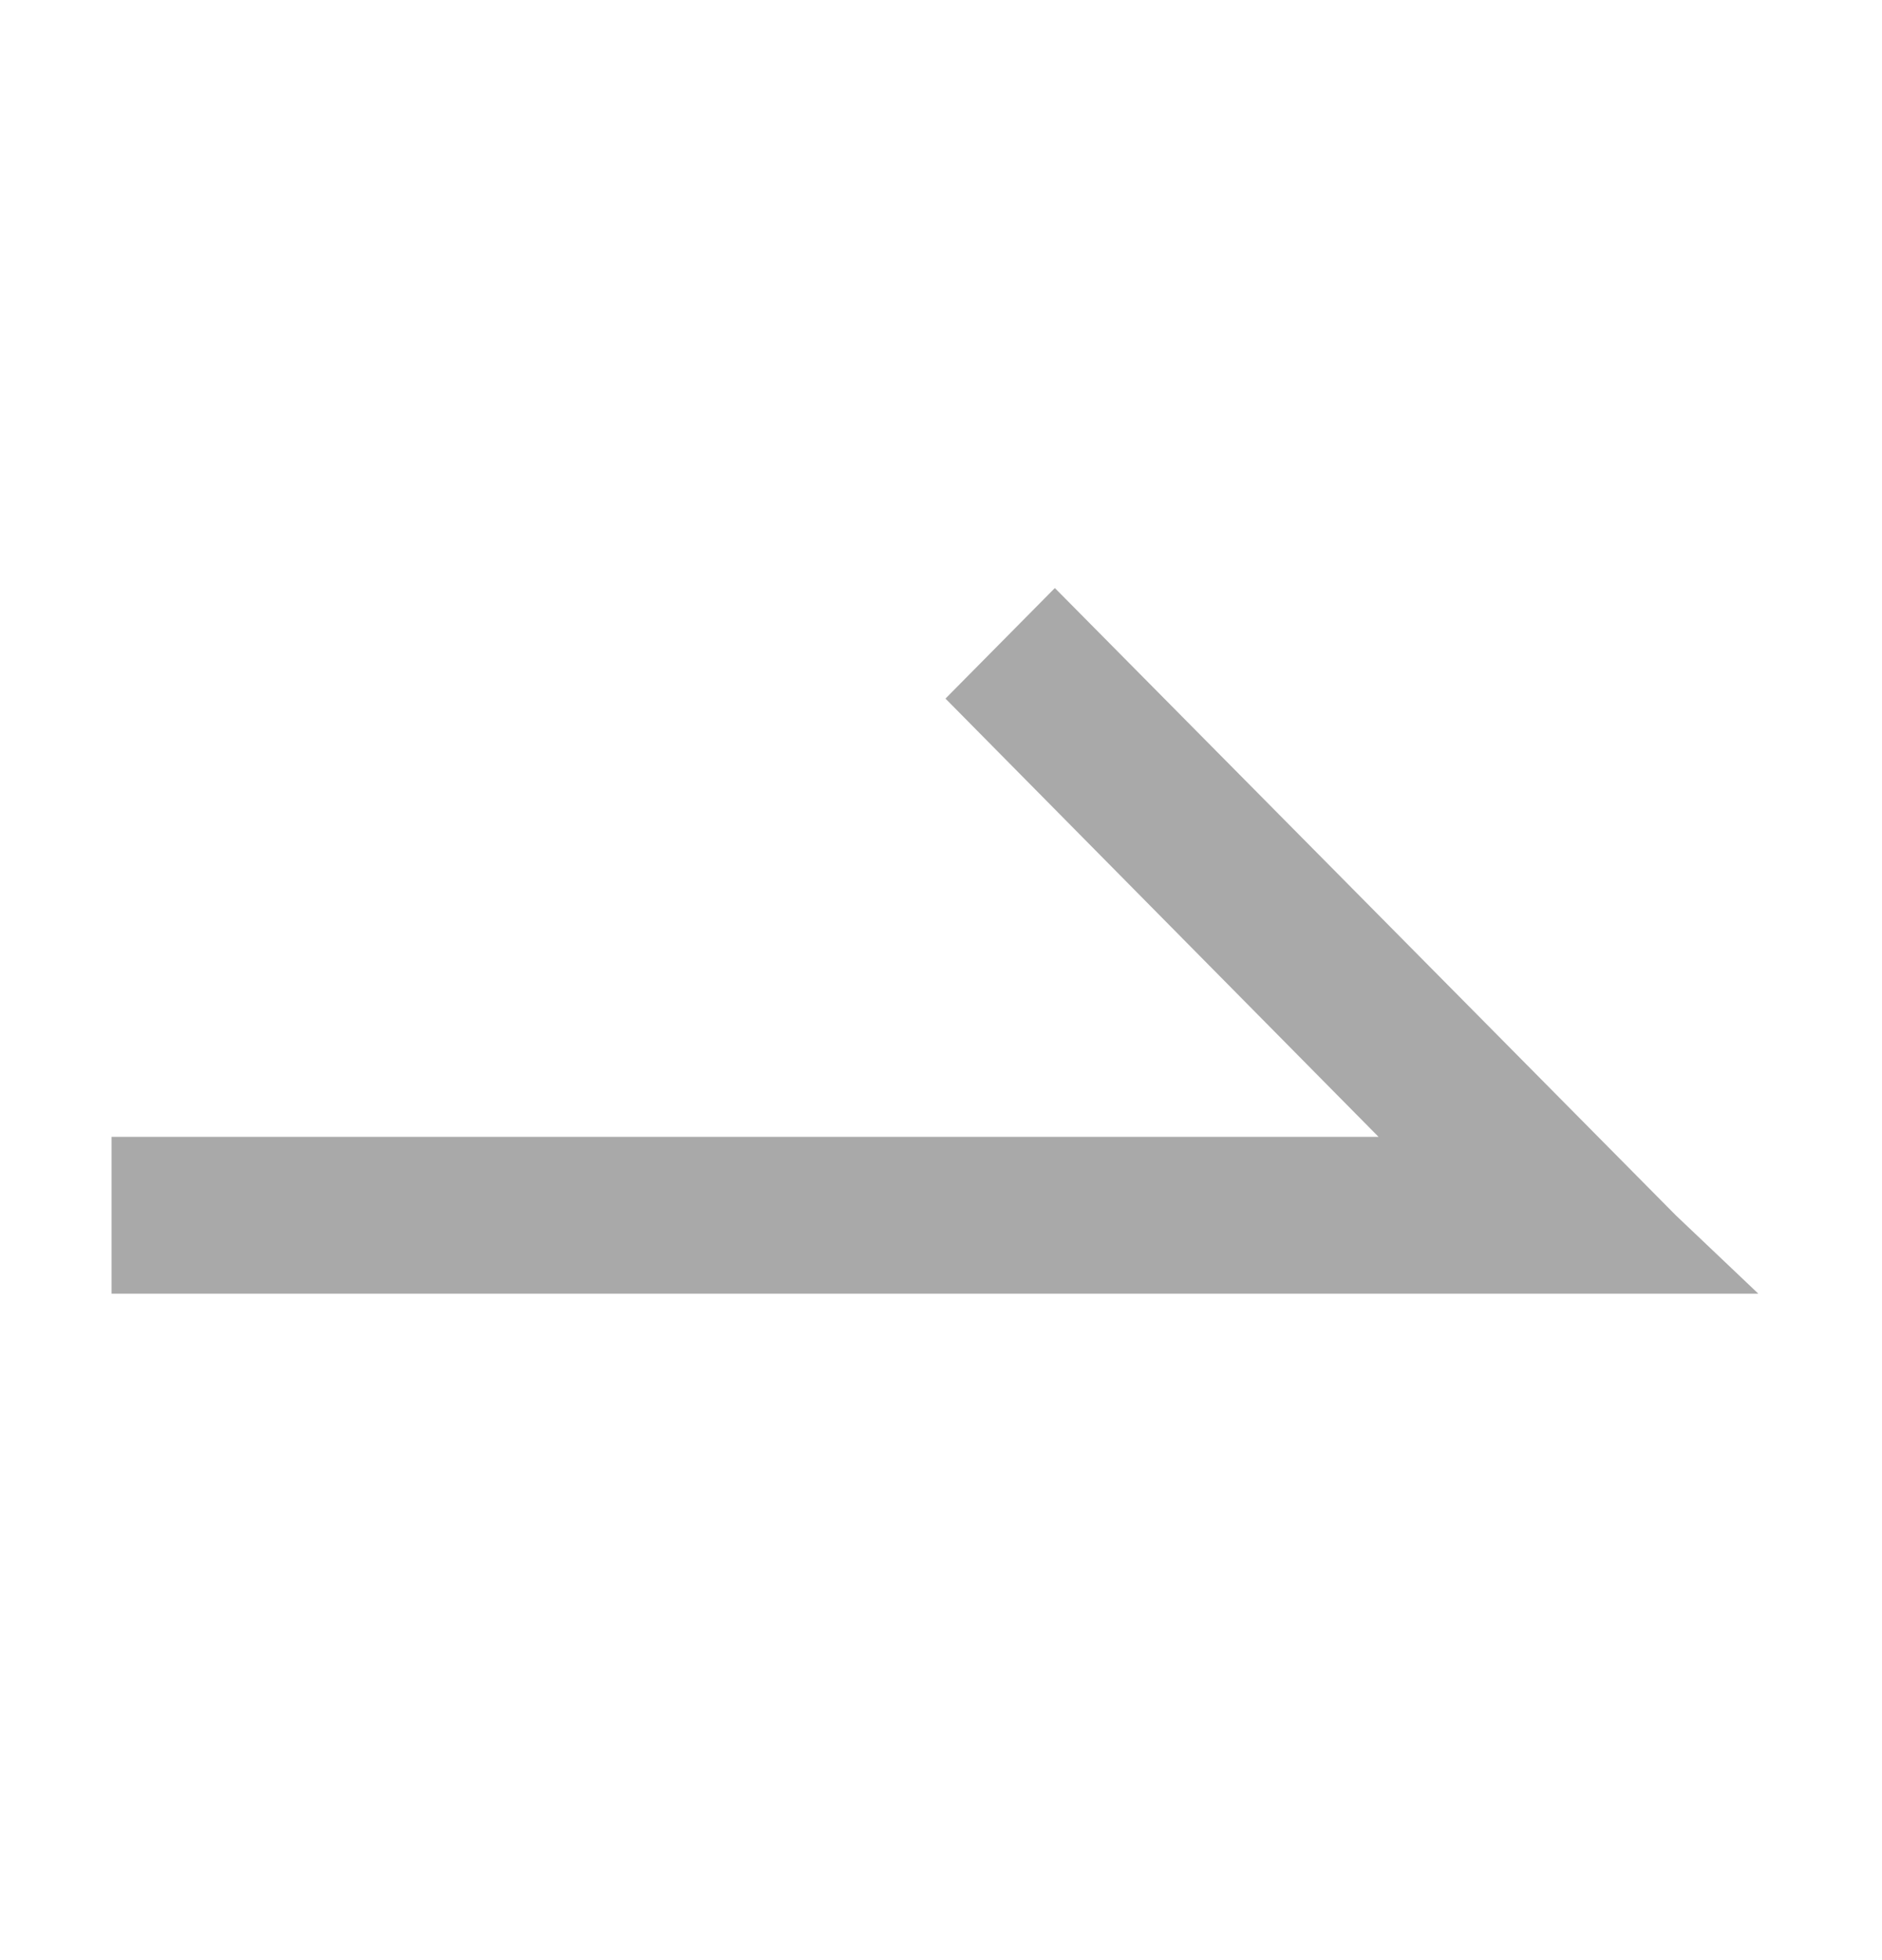 <svg width="24" height="25" viewBox="0 0 24 25" fill="none" xmlns="http://www.w3.org/2000/svg">
<g id="icon/arrow" clip-path="url(#clip0_55_1441)">
<path id="Vector" d="M13.452 7.5L12.057 8.91L17.58 14.5H1.423V16.5H17.58H20.687H22.423L21.37 15.5L13.452 7.5Z" fill="#A9A9A9"/>
</g>
<defs>
<clipPath id="clip0_55_1441">
<rect width="24" height="24" fill="white" transform="translate(0 0.5)"/>
</clipPath>
</defs>
</svg>
